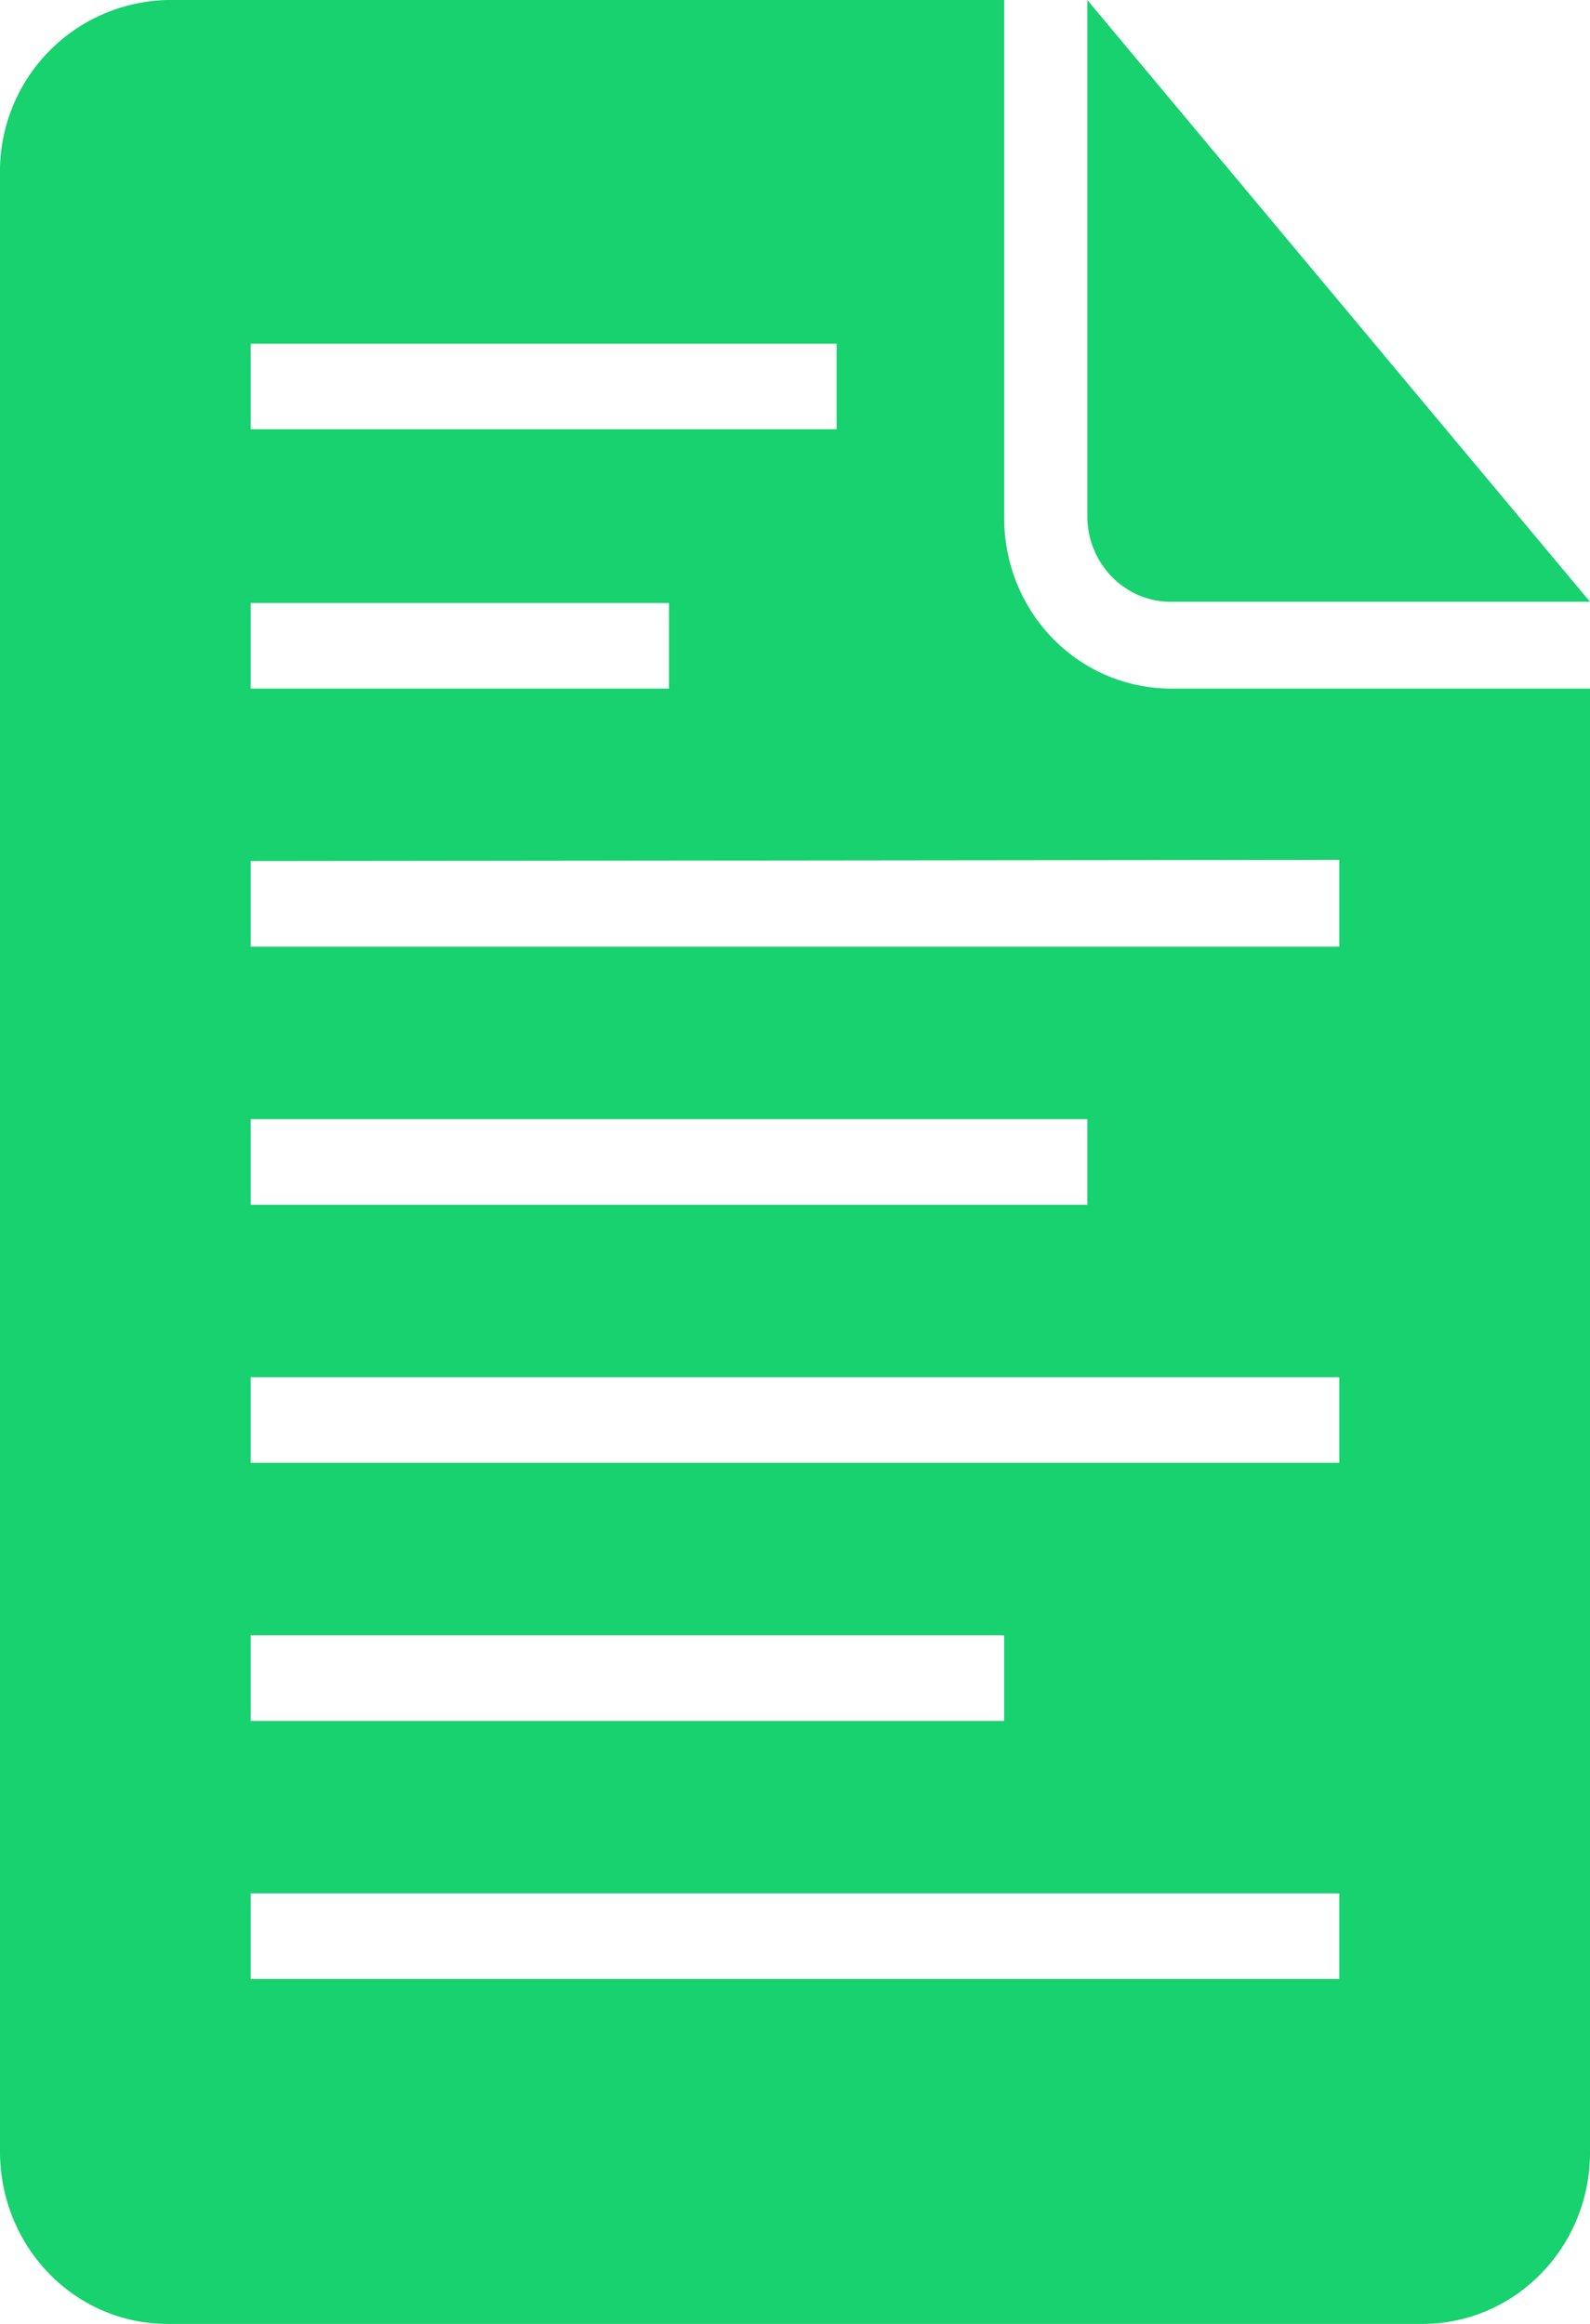 <svg xmlns="http://www.w3.org/2000/svg" xmlns:xlink="http://www.w3.org/1999/xlink" width="13" height="19" viewBox="0 0 13 19"><defs><path id="q1era" d="M817.84 2257.81v.7h-4.79v-.7zm2.05-2.81v4.22c0 .39.31.7.68.7H824zm-3.42 4.93v.7h-3.42v-.7zm5.48 2.1v.71h-8.9v-.7zm-2.06 2.12v.7h-6.84v-.7zm2.06 2.11v.7h-8.9v-.7zm-2.74 2.11v.7h-6.16v-.7zm2.74 2.11v.7h-8.9v-.7zm-9.58-15.48a1.4 1.4 0 0 0-1.37 1.41v16.18c0 .78.61 1.41 1.37 1.41h10.26c.76 0 1.37-.63 1.37-1.4v-11.97h-3.42c-.76 0-1.37-.62-1.37-1.4V2255z"/></defs><g><g transform="translate(-811 -2255)"><use fill="#18d16f" xlink:href="#q1era"/></g></g></svg>